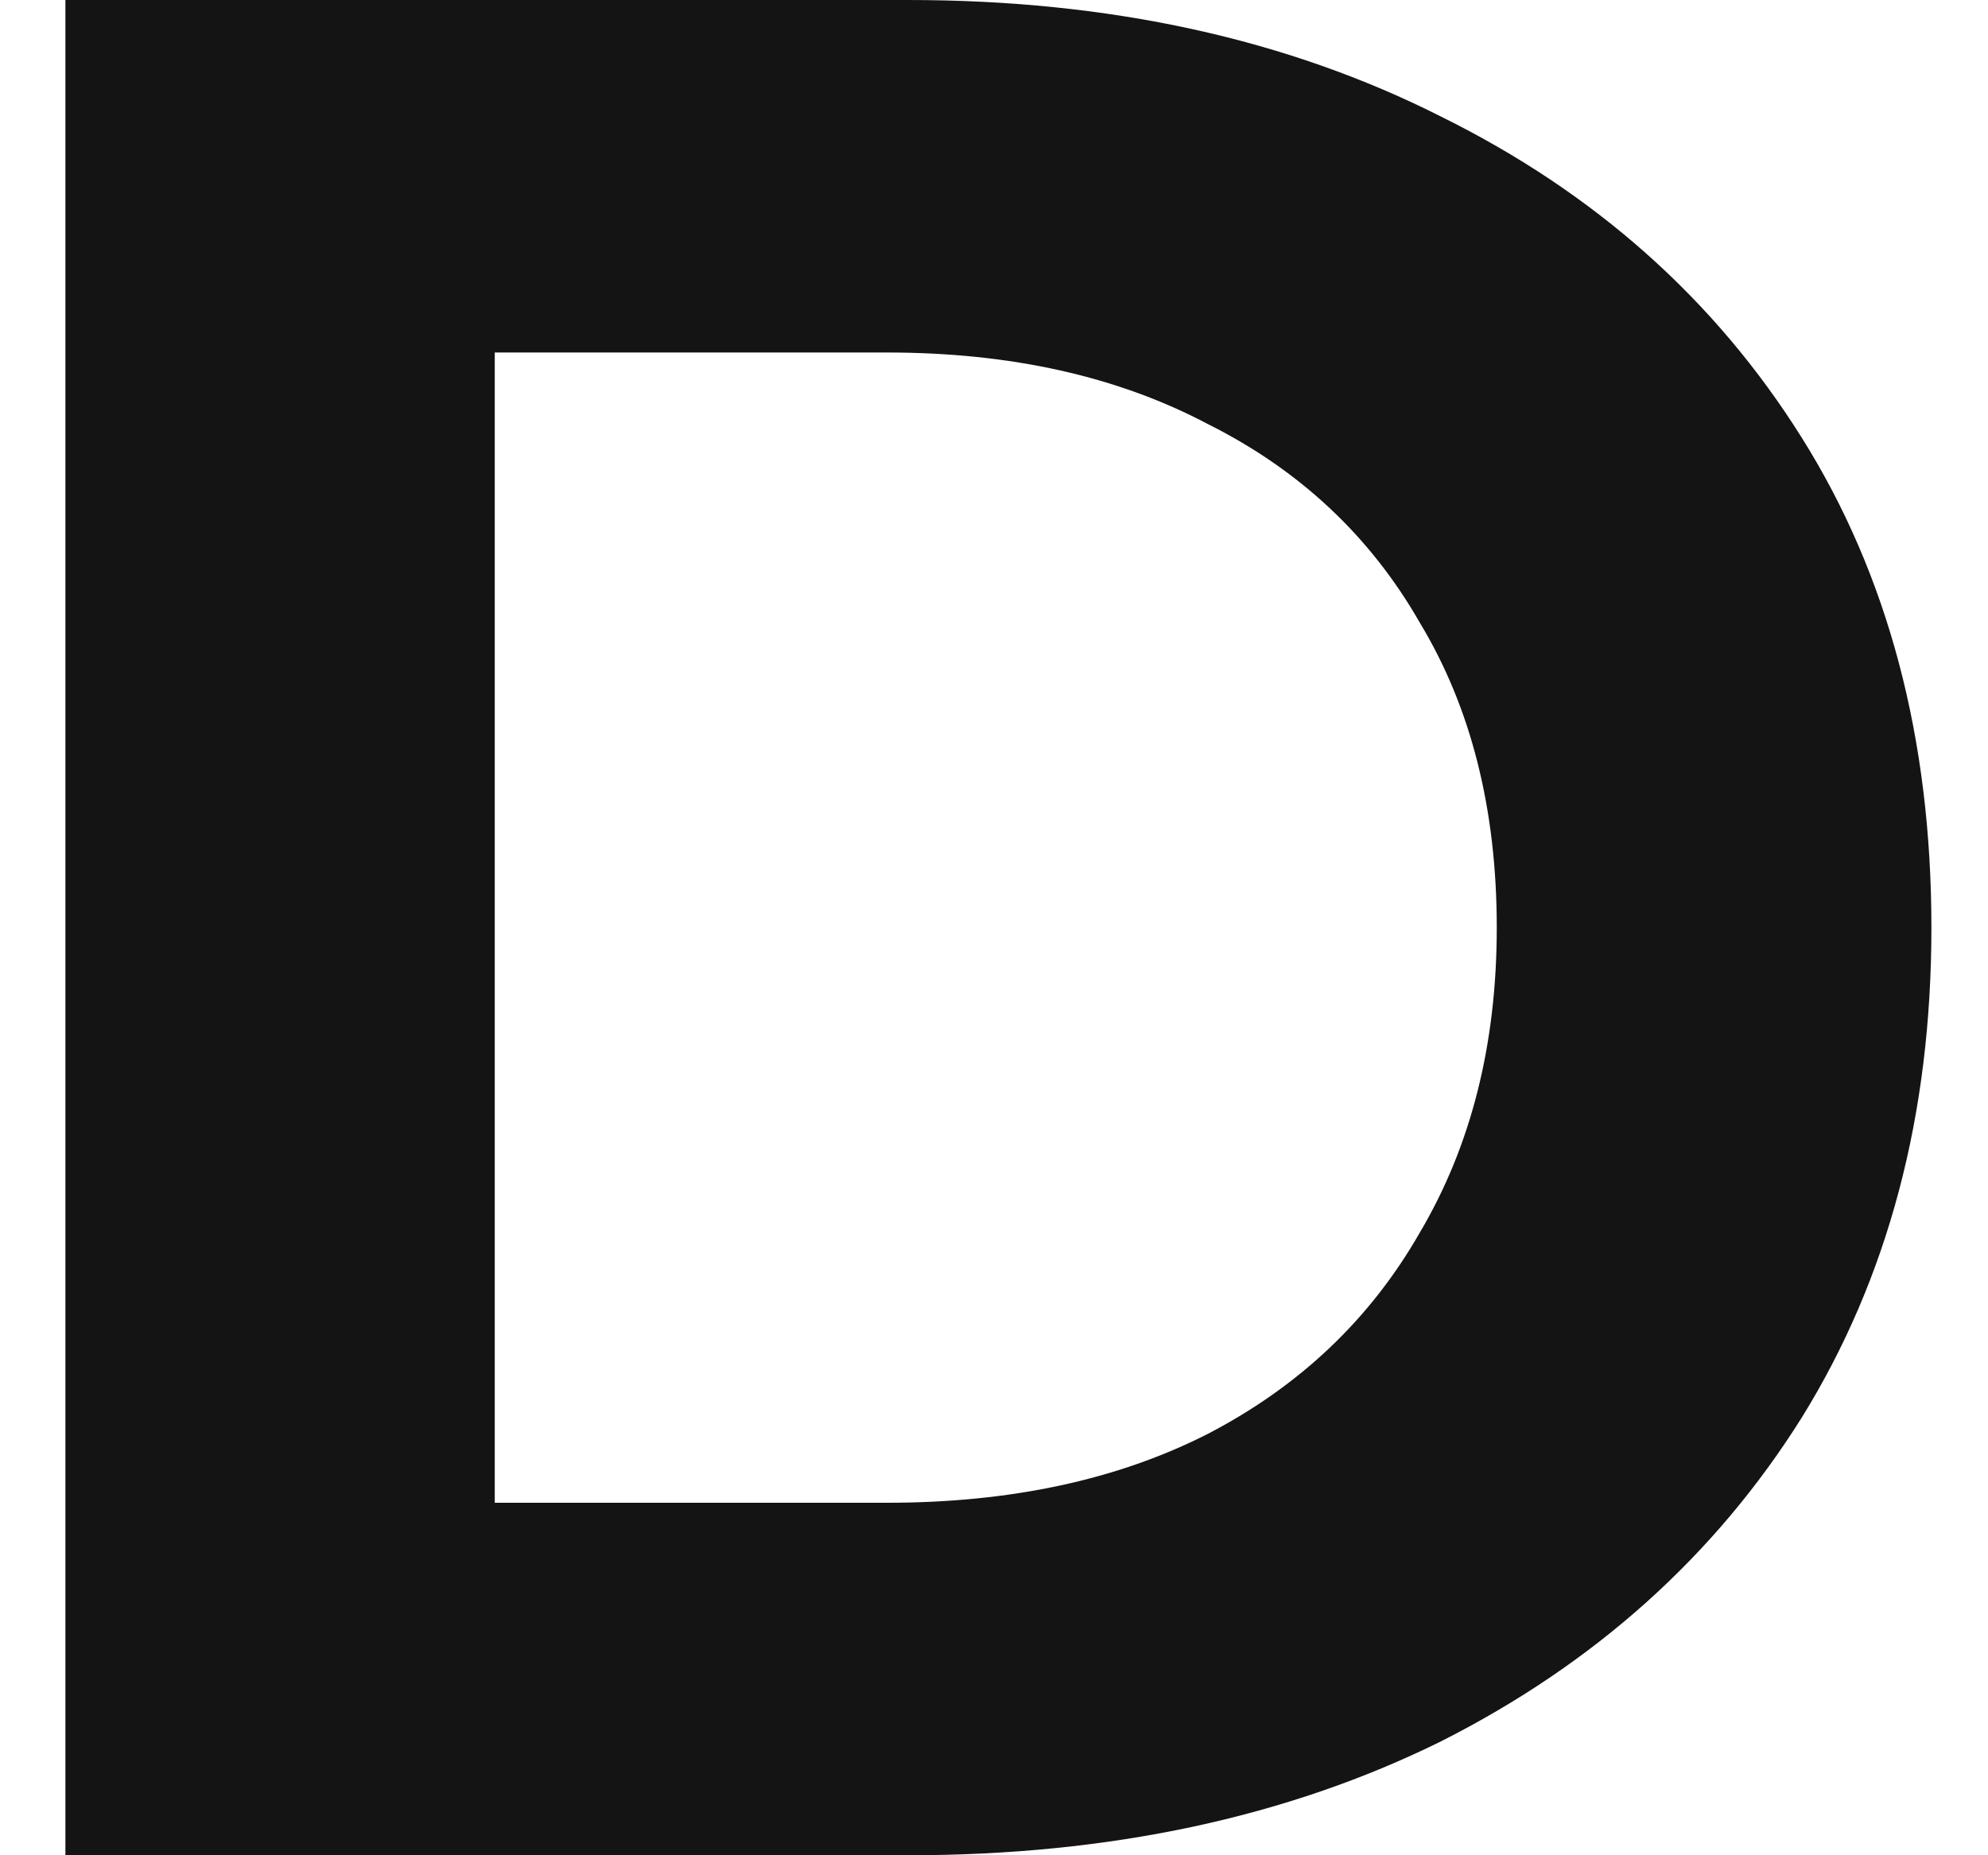 <svg width="30" height="28" viewBox="0 0 30 28" fill="none" xmlns="http://www.w3.org/2000/svg">
<path d="M0.987 28V-1.90735e-06H13.707C16.747 -1.90735e-06 19.427 0.587 21.747 1.76C24.067 2.907 25.88 4.52 27.186 6.6C28.493 8.68 29.146 11.147 29.146 14C29.146 16.827 28.493 19.293 27.186 21.4C25.88 23.48 24.067 25.107 21.747 26.28C19.427 27.427 16.747 28 13.707 28H0.987ZM7.466 22.68H13.386C15.253 22.68 16.866 22.333 18.227 21.64C19.613 20.92 20.68 19.907 21.427 18.6C22.2 17.293 22.587 15.76 22.587 14C22.587 12.213 22.2 10.68 21.427 9.4C20.68 8.093 19.613 7.093 18.227 6.4C16.866 5.68 15.253 5.32 13.386 5.32H7.466V22.68Z" fill="#141414"/>
</svg>
